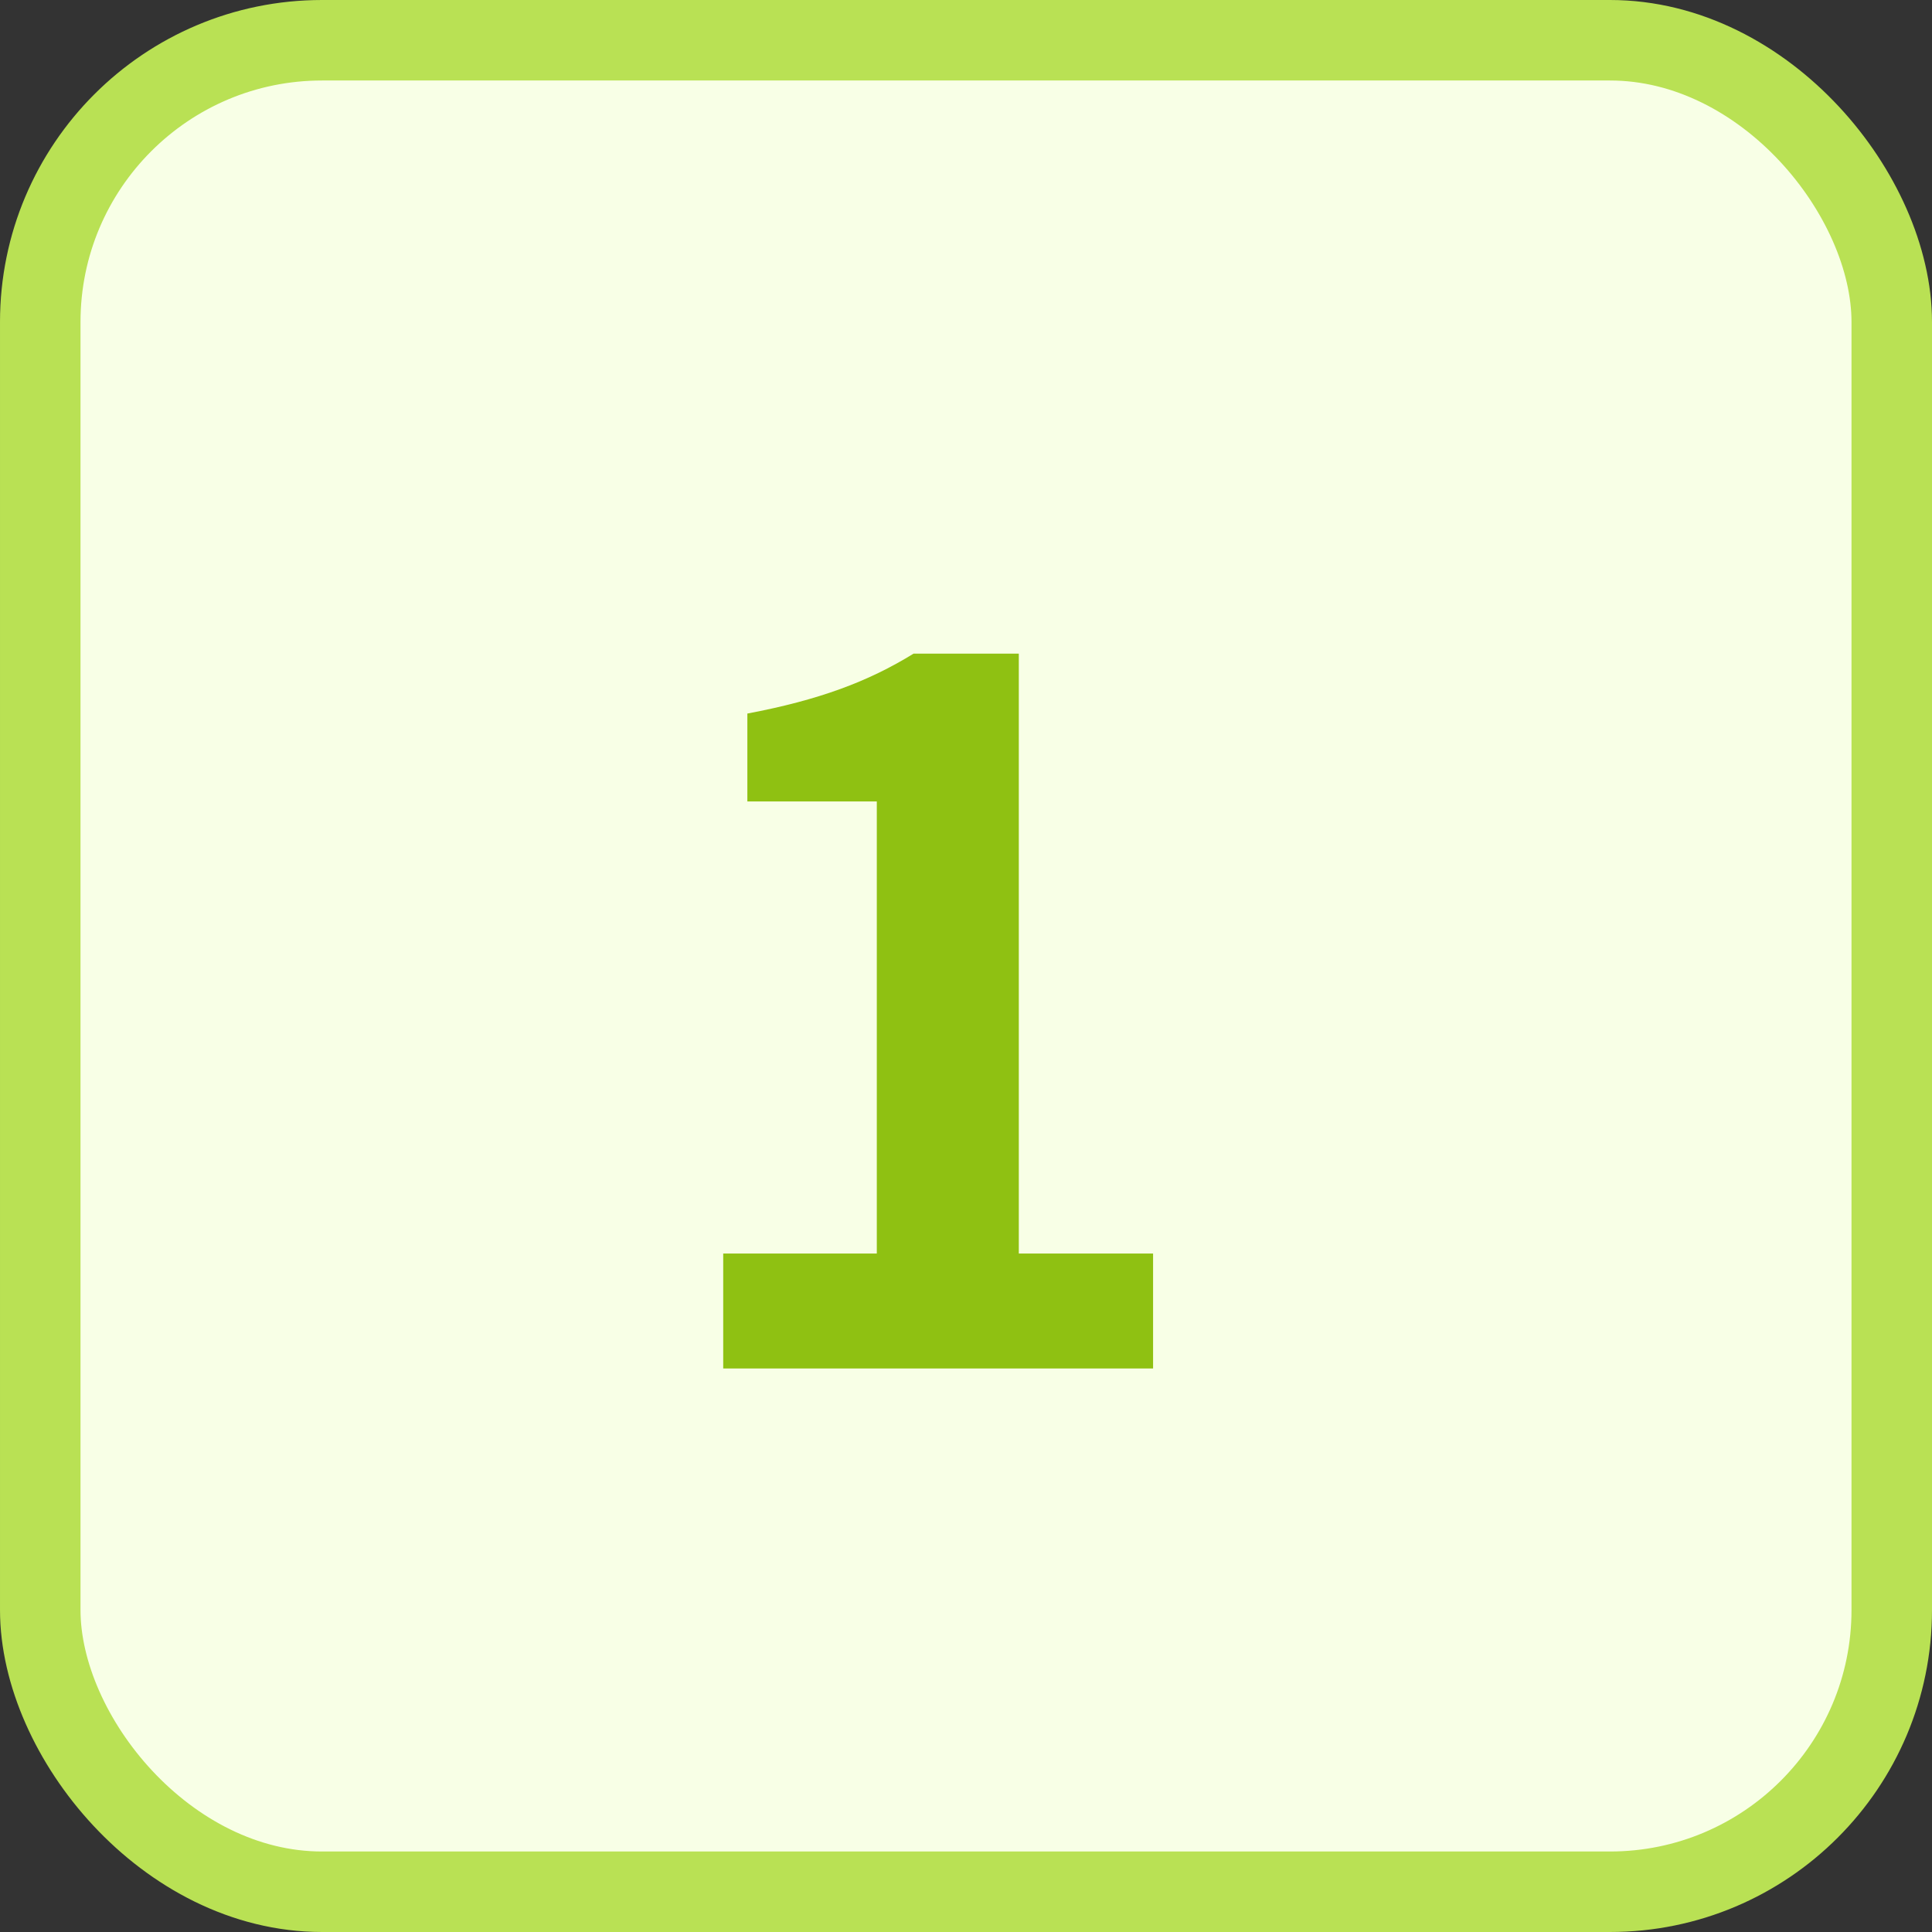 <svg width="24" height="24" viewBox="0 0 24 24" fill="none" xmlns="http://www.w3.org/2000/svg">
<rect x="0" y="0" width="24" height="24" fill="#333333" stroke="none"/>
<rect x="0.5" y="0.5" width="23" height="23" rx="3.5" fill="#F8FFE6"/>
<path d="M8.984 17V15.572H10.892V9.956H9.284V8.864C10.172 8.696 10.784 8.468 11.348 8.12H12.656V15.572H14.324V17H8.984Z" fill="#8FC112"/>
<rect x="0.5" y="0.5" width="23" height="23" rx="3.5" stroke="#B9E154"/>
</svg>
